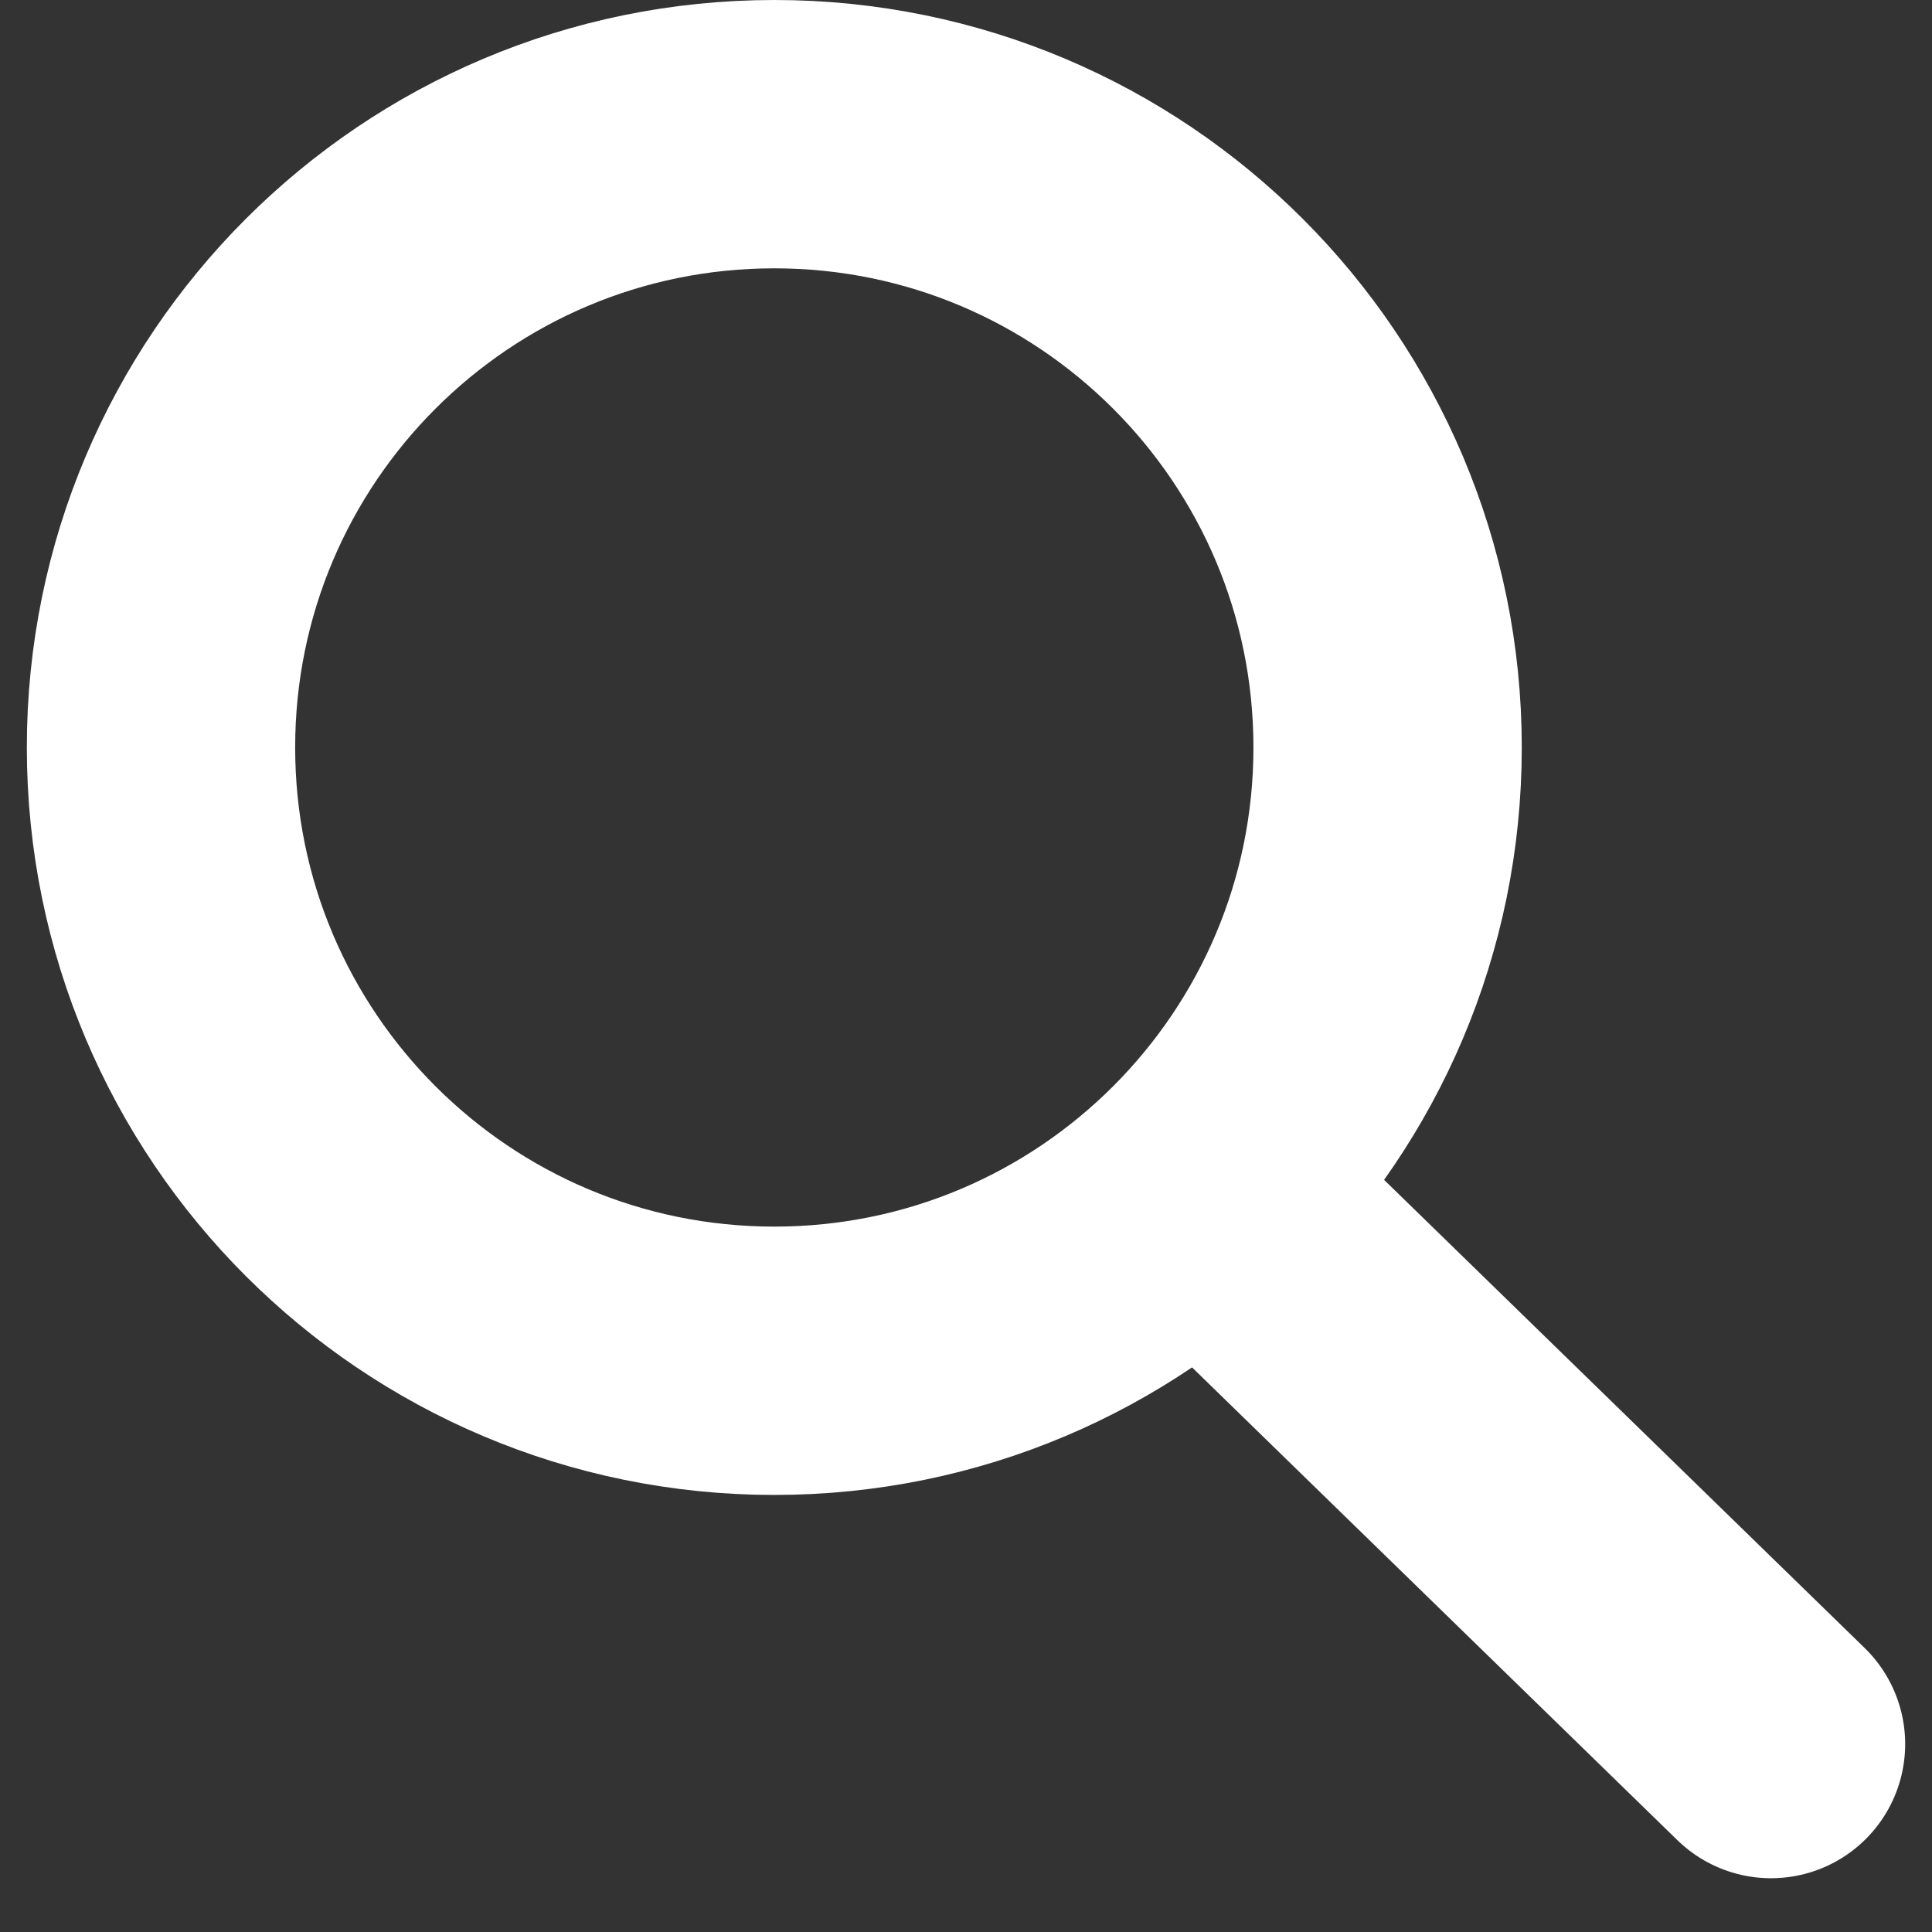 <?xml version="1.0" encoding="UTF-8"?>
<svg width="18px" height="18px" viewBox="0 0 18 18" version="1.1" xmlns="http://www.w3.org/2000/svg" xmlns:xlink="http://www.w3.org/1999/xlink">
    <rect x="0" y="0" width="18" height="18" fill="#333333" stroke="none"/>
    <title>zoeken</title>
    <g id="Mobiel" stroke="none" stroke-width="1" fill="none" fill-rule="evenodd" stroke-linecap="round" stroke-linejoin="round">
        <g id="Mobiel/menu-open-submenu" transform="translate(-20, -96)" stroke="#FFFFFF" stroke-width="2.5">
            <g id="menu-open" transform="translate(-0.5, 0)">
                <g id="zoeken" transform="translate(0.5, 91.25)">
                    <g id="zoeken" transform="translate(21.5, 6)">
                        <path d="M11.428,5.714 C11.428,8.87 8.87,11.428 5.714,11.428 C2.558,11.428 0,8.87 0,5.714 C0,2.558 2.558,0 5.714,0 C8.87,0 11.428,2.558 11.428,5.714 Z" id="Stroke-1"></path>
                        <line x1="9.704" y1="9.84" x2="15" y2="14.999" id="Stroke-3"></line>
                    </g>
                </g>
            </g>
        </g>
    </g>
</svg>